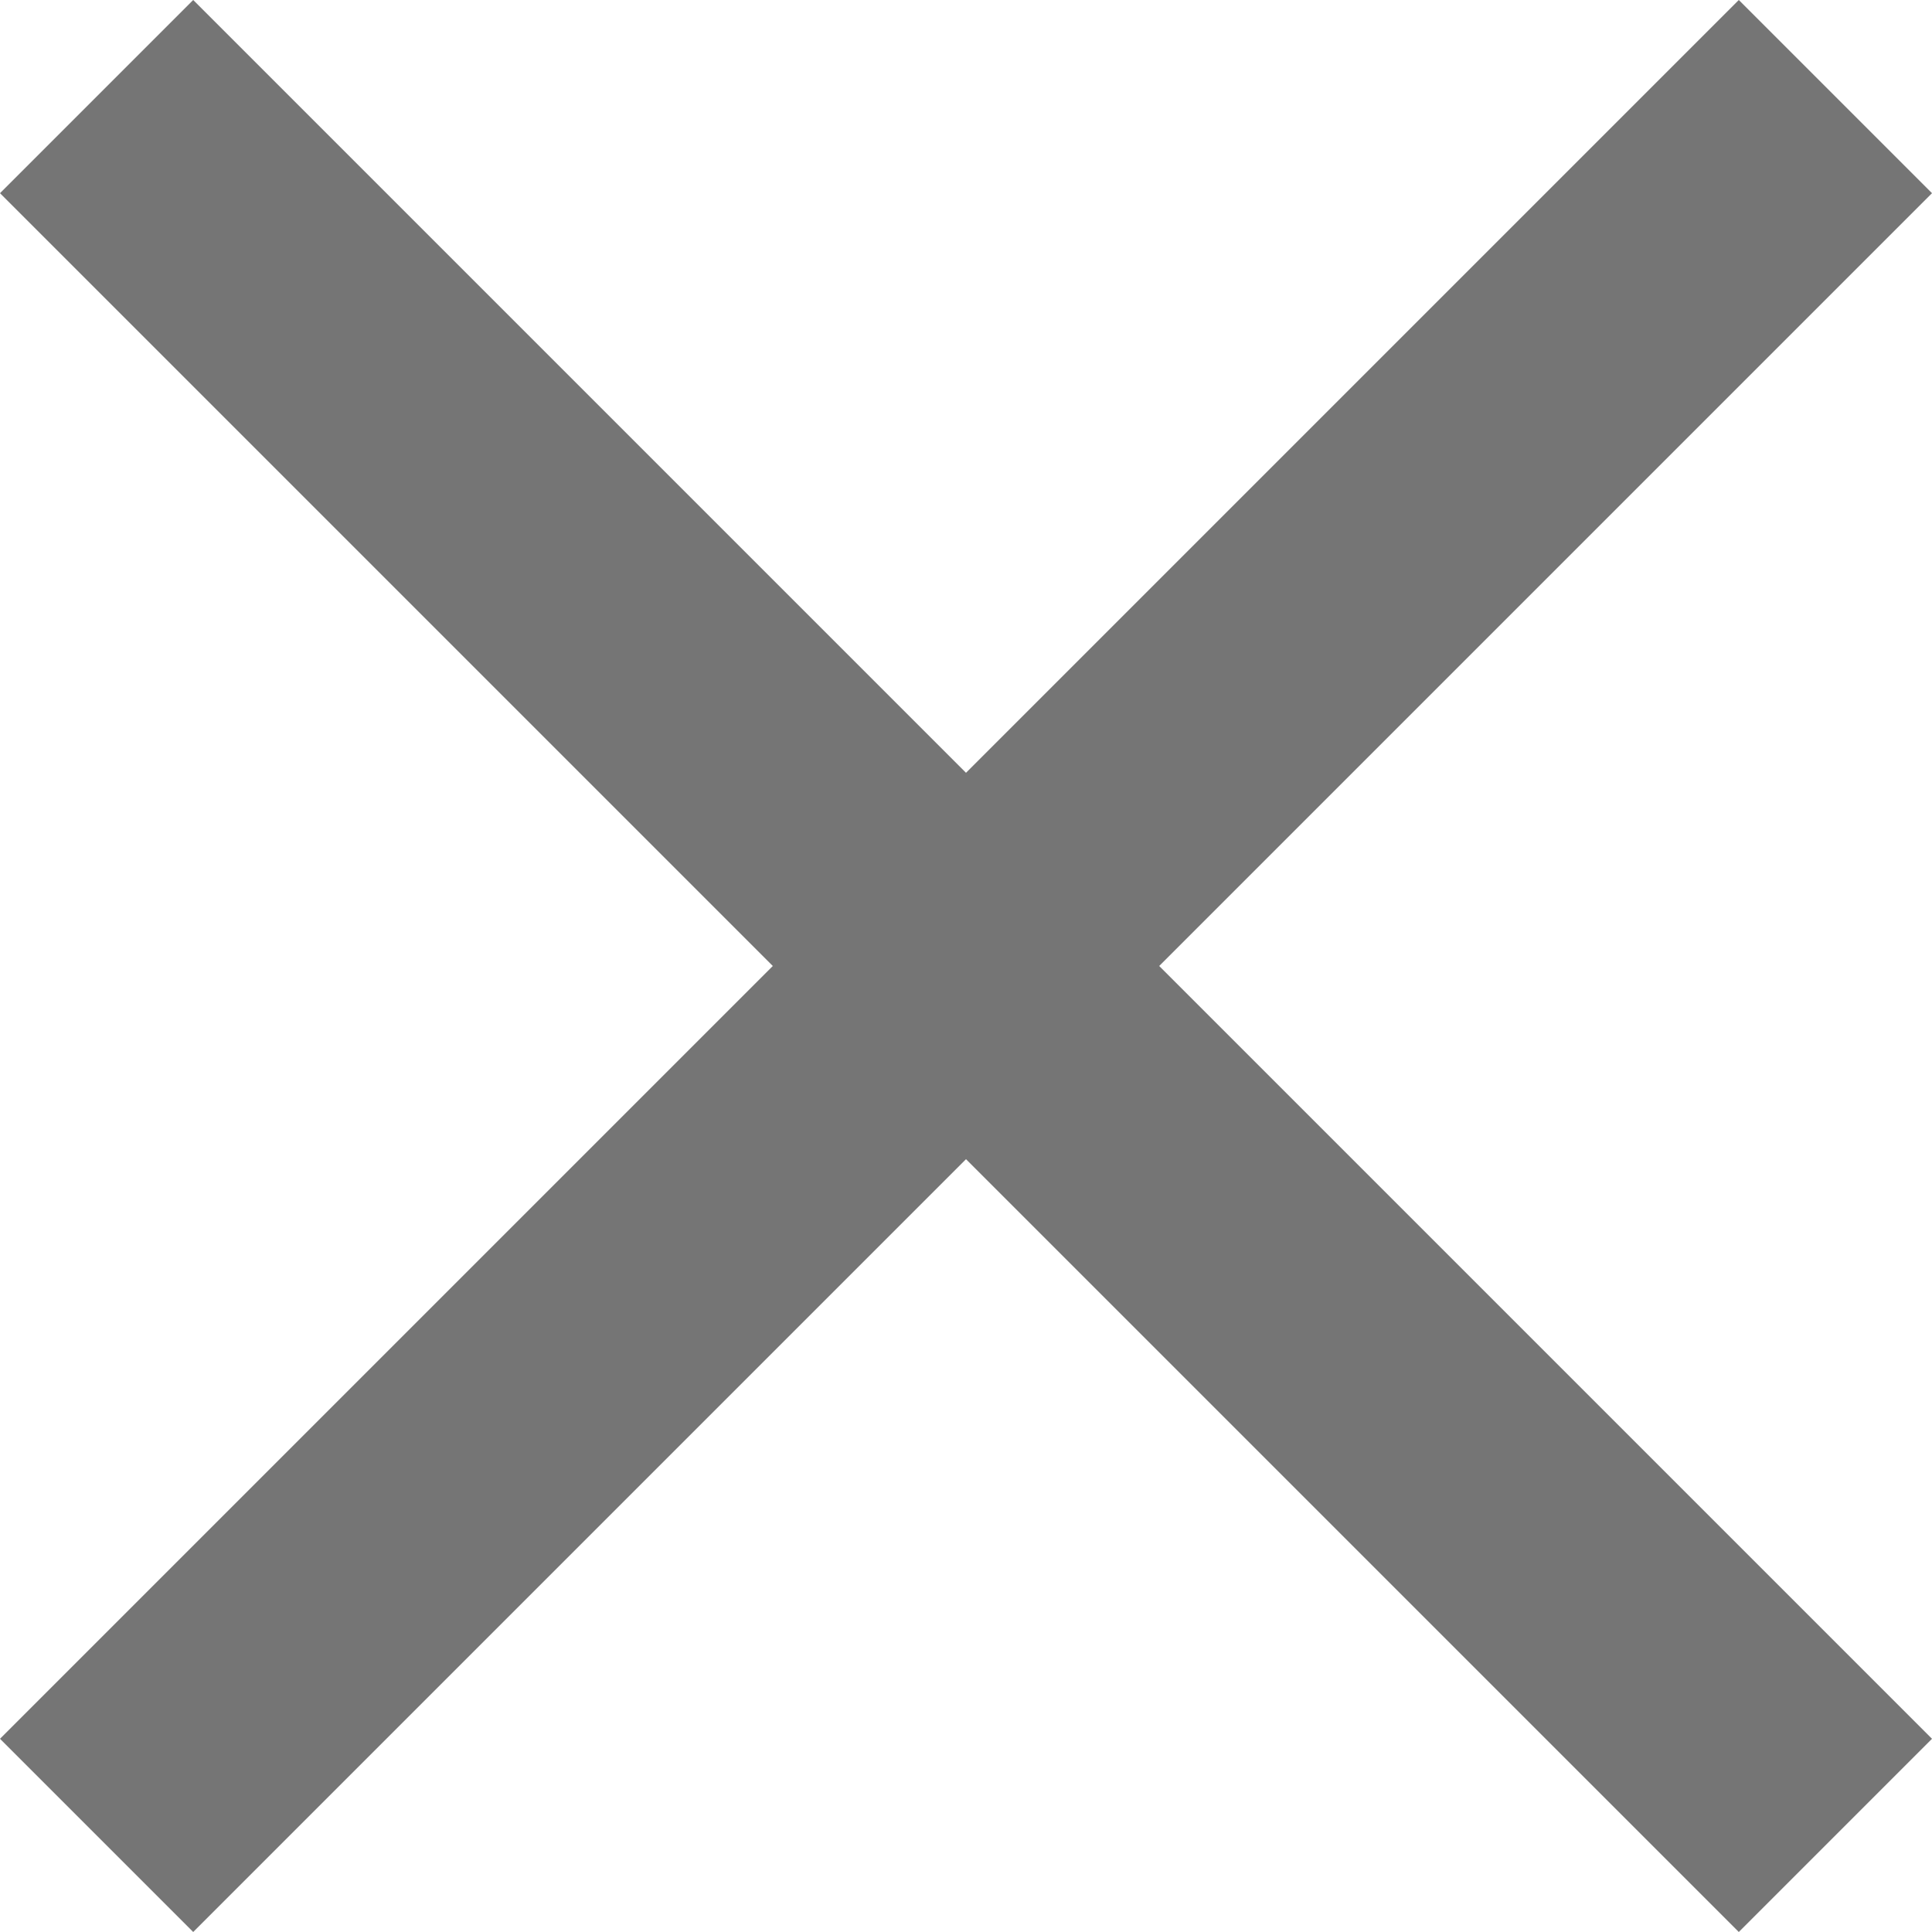 <svg xmlns="http://www.w3.org/2000/svg" viewBox="2814 -5594 14 14"><defs><style>.a{fill-rule:evenodd;opacity:0.54;}</style></defs><path class="a" d="M19,6.4,17.6,5,12,10.6,6.4,5,5,6.4,10.6,12,5,17.6,6.4,19,12,13.4,17.6,19,19,17.6,13.4,12Z" transform="translate(2809 -5599)"/></svg>